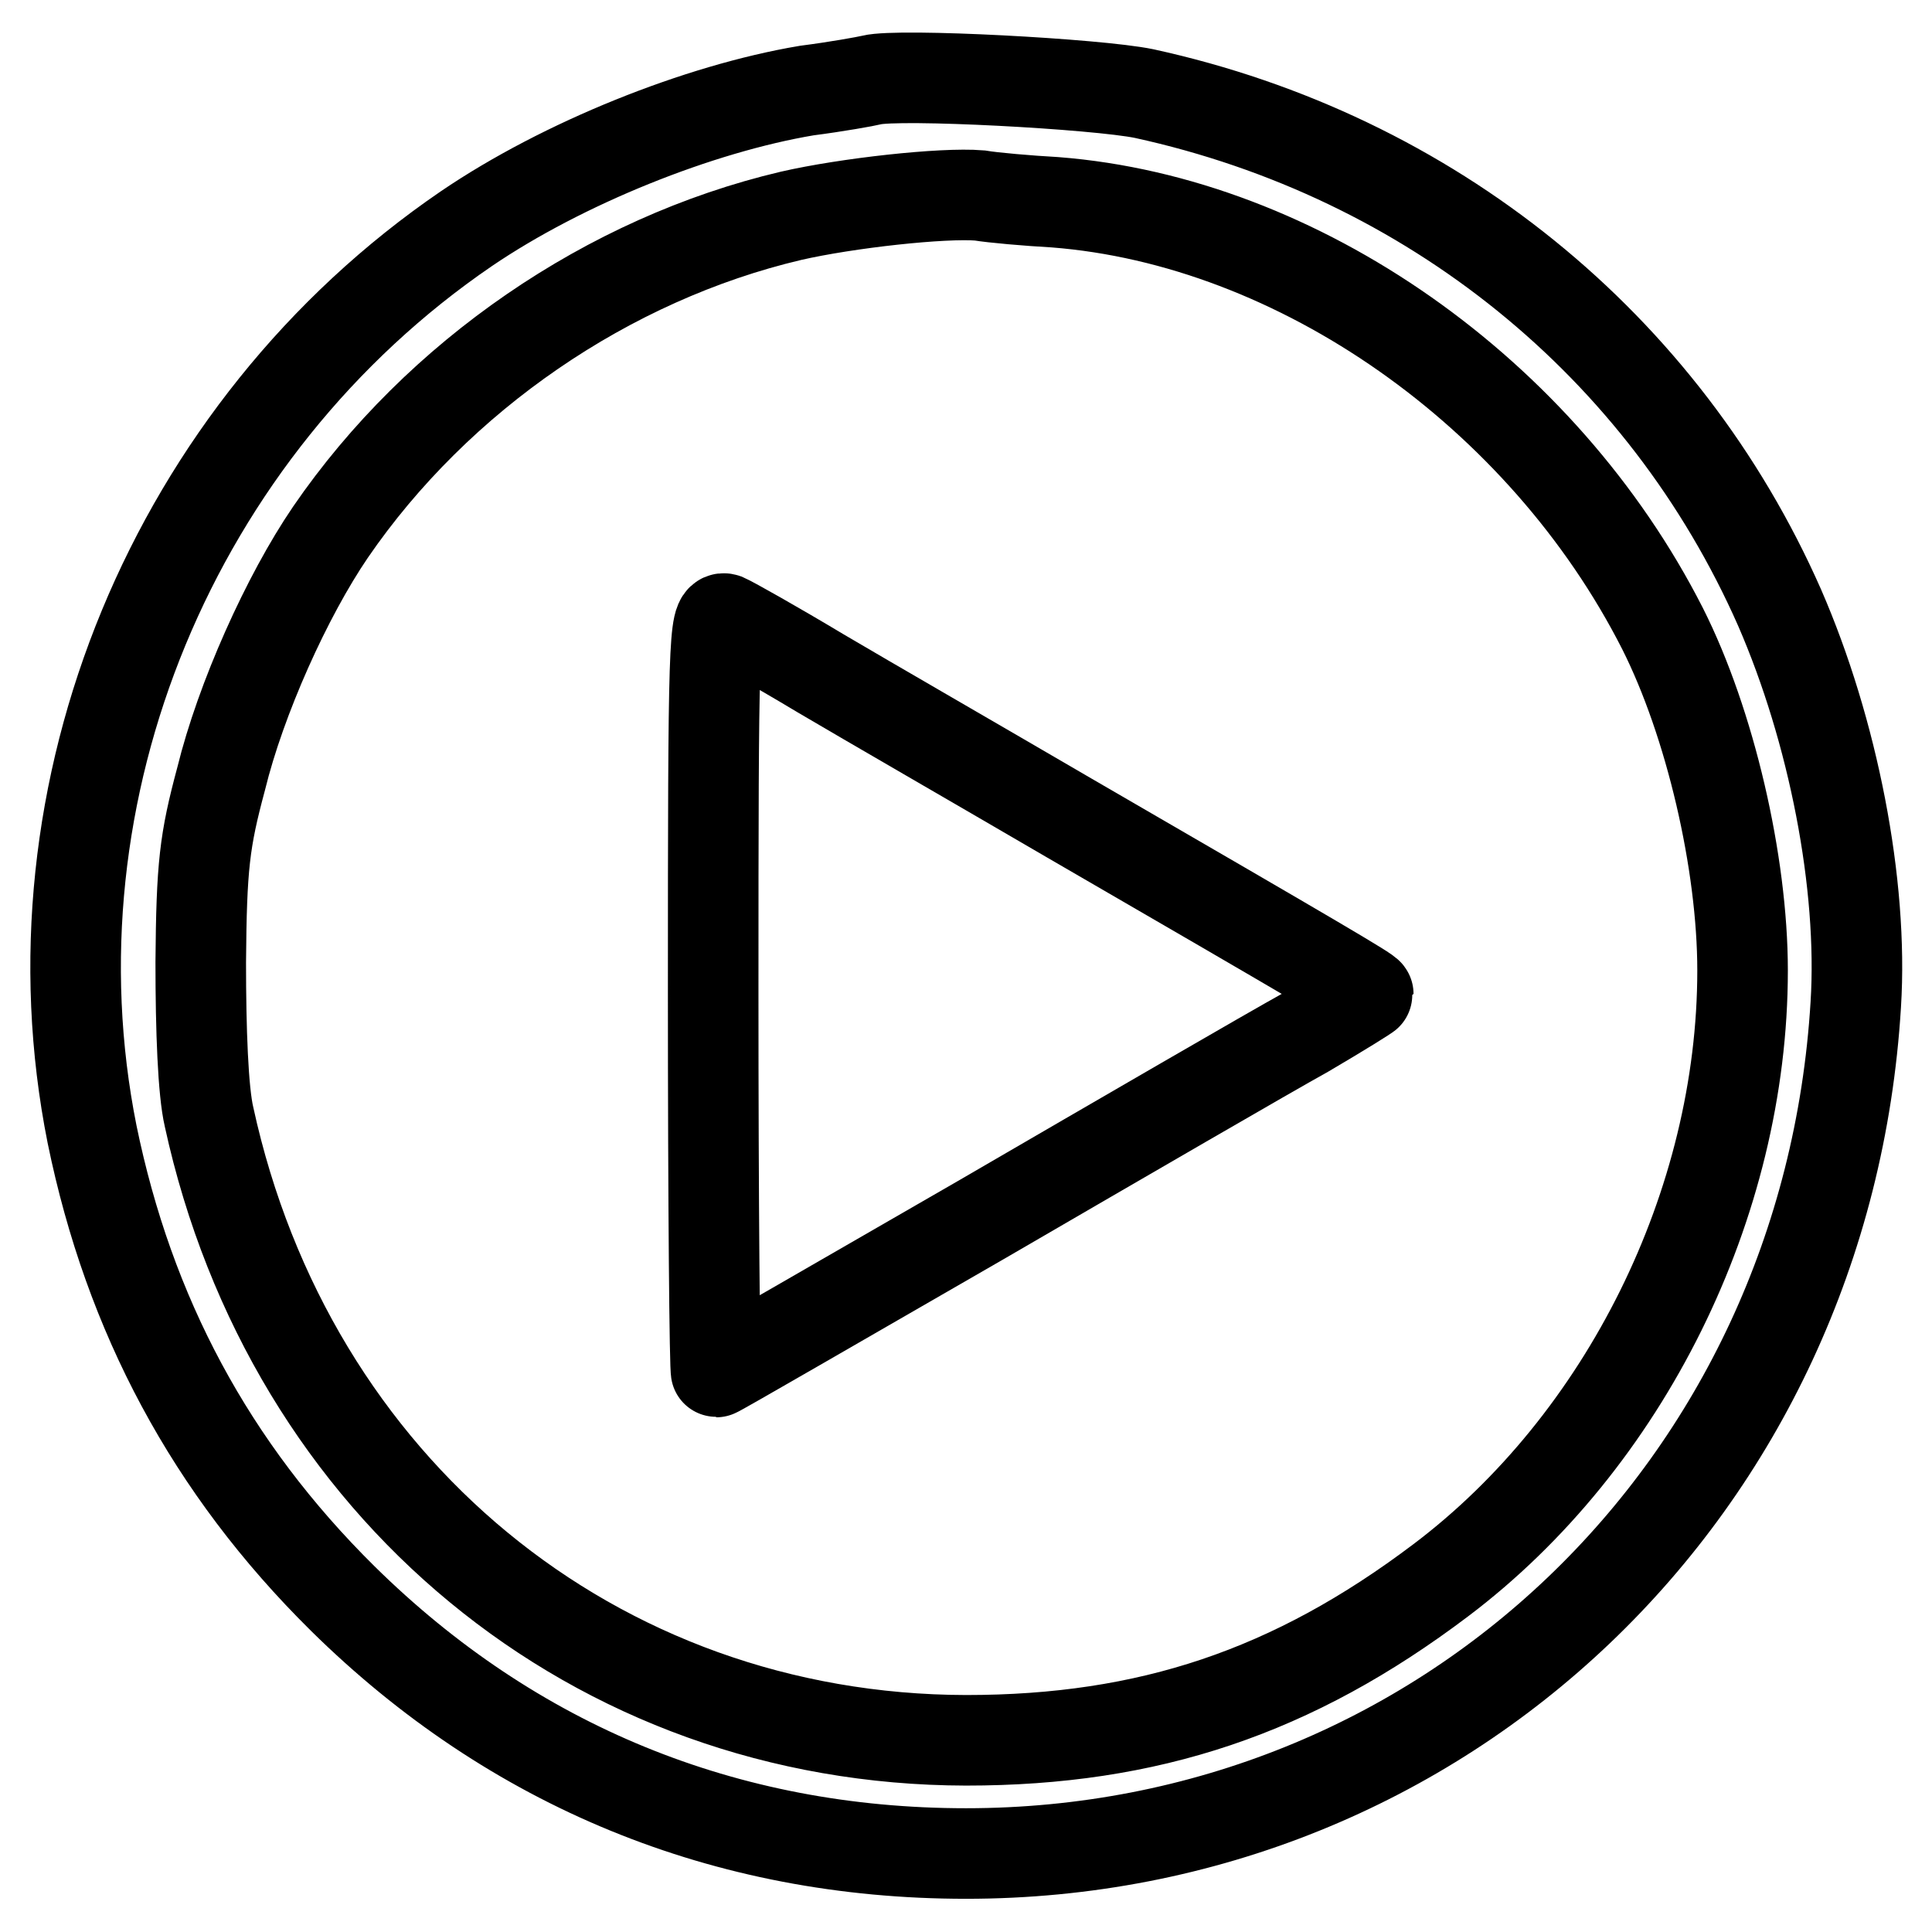 <?xml version="1.0" encoding="utf-8"?>
<!-- Svg Vector Icons : http://www.onlinewebfonts.com/icon -->
<!DOCTYPE svg PUBLIC "-//W3C//DTD SVG 1.1//EN" "http://www.w3.org/Graphics/SVG/1.1/DTD/svg11.dtd">
<svg version="1.1" xmlns="http://www.w3.org/2000/svg" xmlns:xlink="http://www.w3.org/1999/xlink" x="0px" y="0px" viewBox="0 0 256 256" enable-background="new 0 0 256 256" xml:space="preserve">
<g> <g> <path stroke-width="12" fill-opacity="0" stroke="#000000"  d="M115.5,10.6c-0.8,0.2-4.7,0.9-8.6,1.4c-14.3,2.4-32.3,9.6-45.1,18.3C23,56.8,3.1,104.8,12.2,150.3  c4.9,23.9,15.7,44.2,33.2,61.5c22.5,22.2,50.7,33.8,82.6,33.8c63.2,0,114-48.4,117.9-112.5c1-15.9-3-36.3-10.1-52.6  c-15.3-34.7-46.2-59.8-84.2-68.1C145.3,11.1,119.1,9.7,115.5,10.6z M139.8,26.8c32.2,2.5,64.6,25.2,80.5,56.5  c6.3,12.5,10.6,31,10.6,45.3c0,30.9-15.6,62.4-40,80.8c-19.6,14.8-38.7,21.2-62.9,21.2c-49.2-0.1-89.6-33.5-100.3-82.6  c-0.8-3.4-1.1-11.5-1.1-20.5c0.1-12.8,0.5-16.1,2.7-24.3C31.9,92.6,38,79,43.8,70.5c14.2-20.7,36.8-36.2,61-41.9  c7.4-1.7,20.1-3.1,25-2.7C131.6,26.2,136.2,26.6,139.8,26.8z"/> <path stroke-width="12" fill-opacity="0" stroke="#000000"  d="M94.5,131.6c0,27.6,0.2,50.2,0.4,50.2c0.2,0,15.9-9.1,35-20.1c19.1-11.1,38.4-22.3,43.1-24.9  c4.6-2.7,8.3-5,8.3-5.1c0-0.3-6.3-4-39.6-23.3c-12-7-26.9-15.6-33-19.2c-6-3.6-11.7-6.8-12.6-7.2C94.6,81.5,94.5,84.9,94.5,131.6z  "/> </g></g>
</svg>